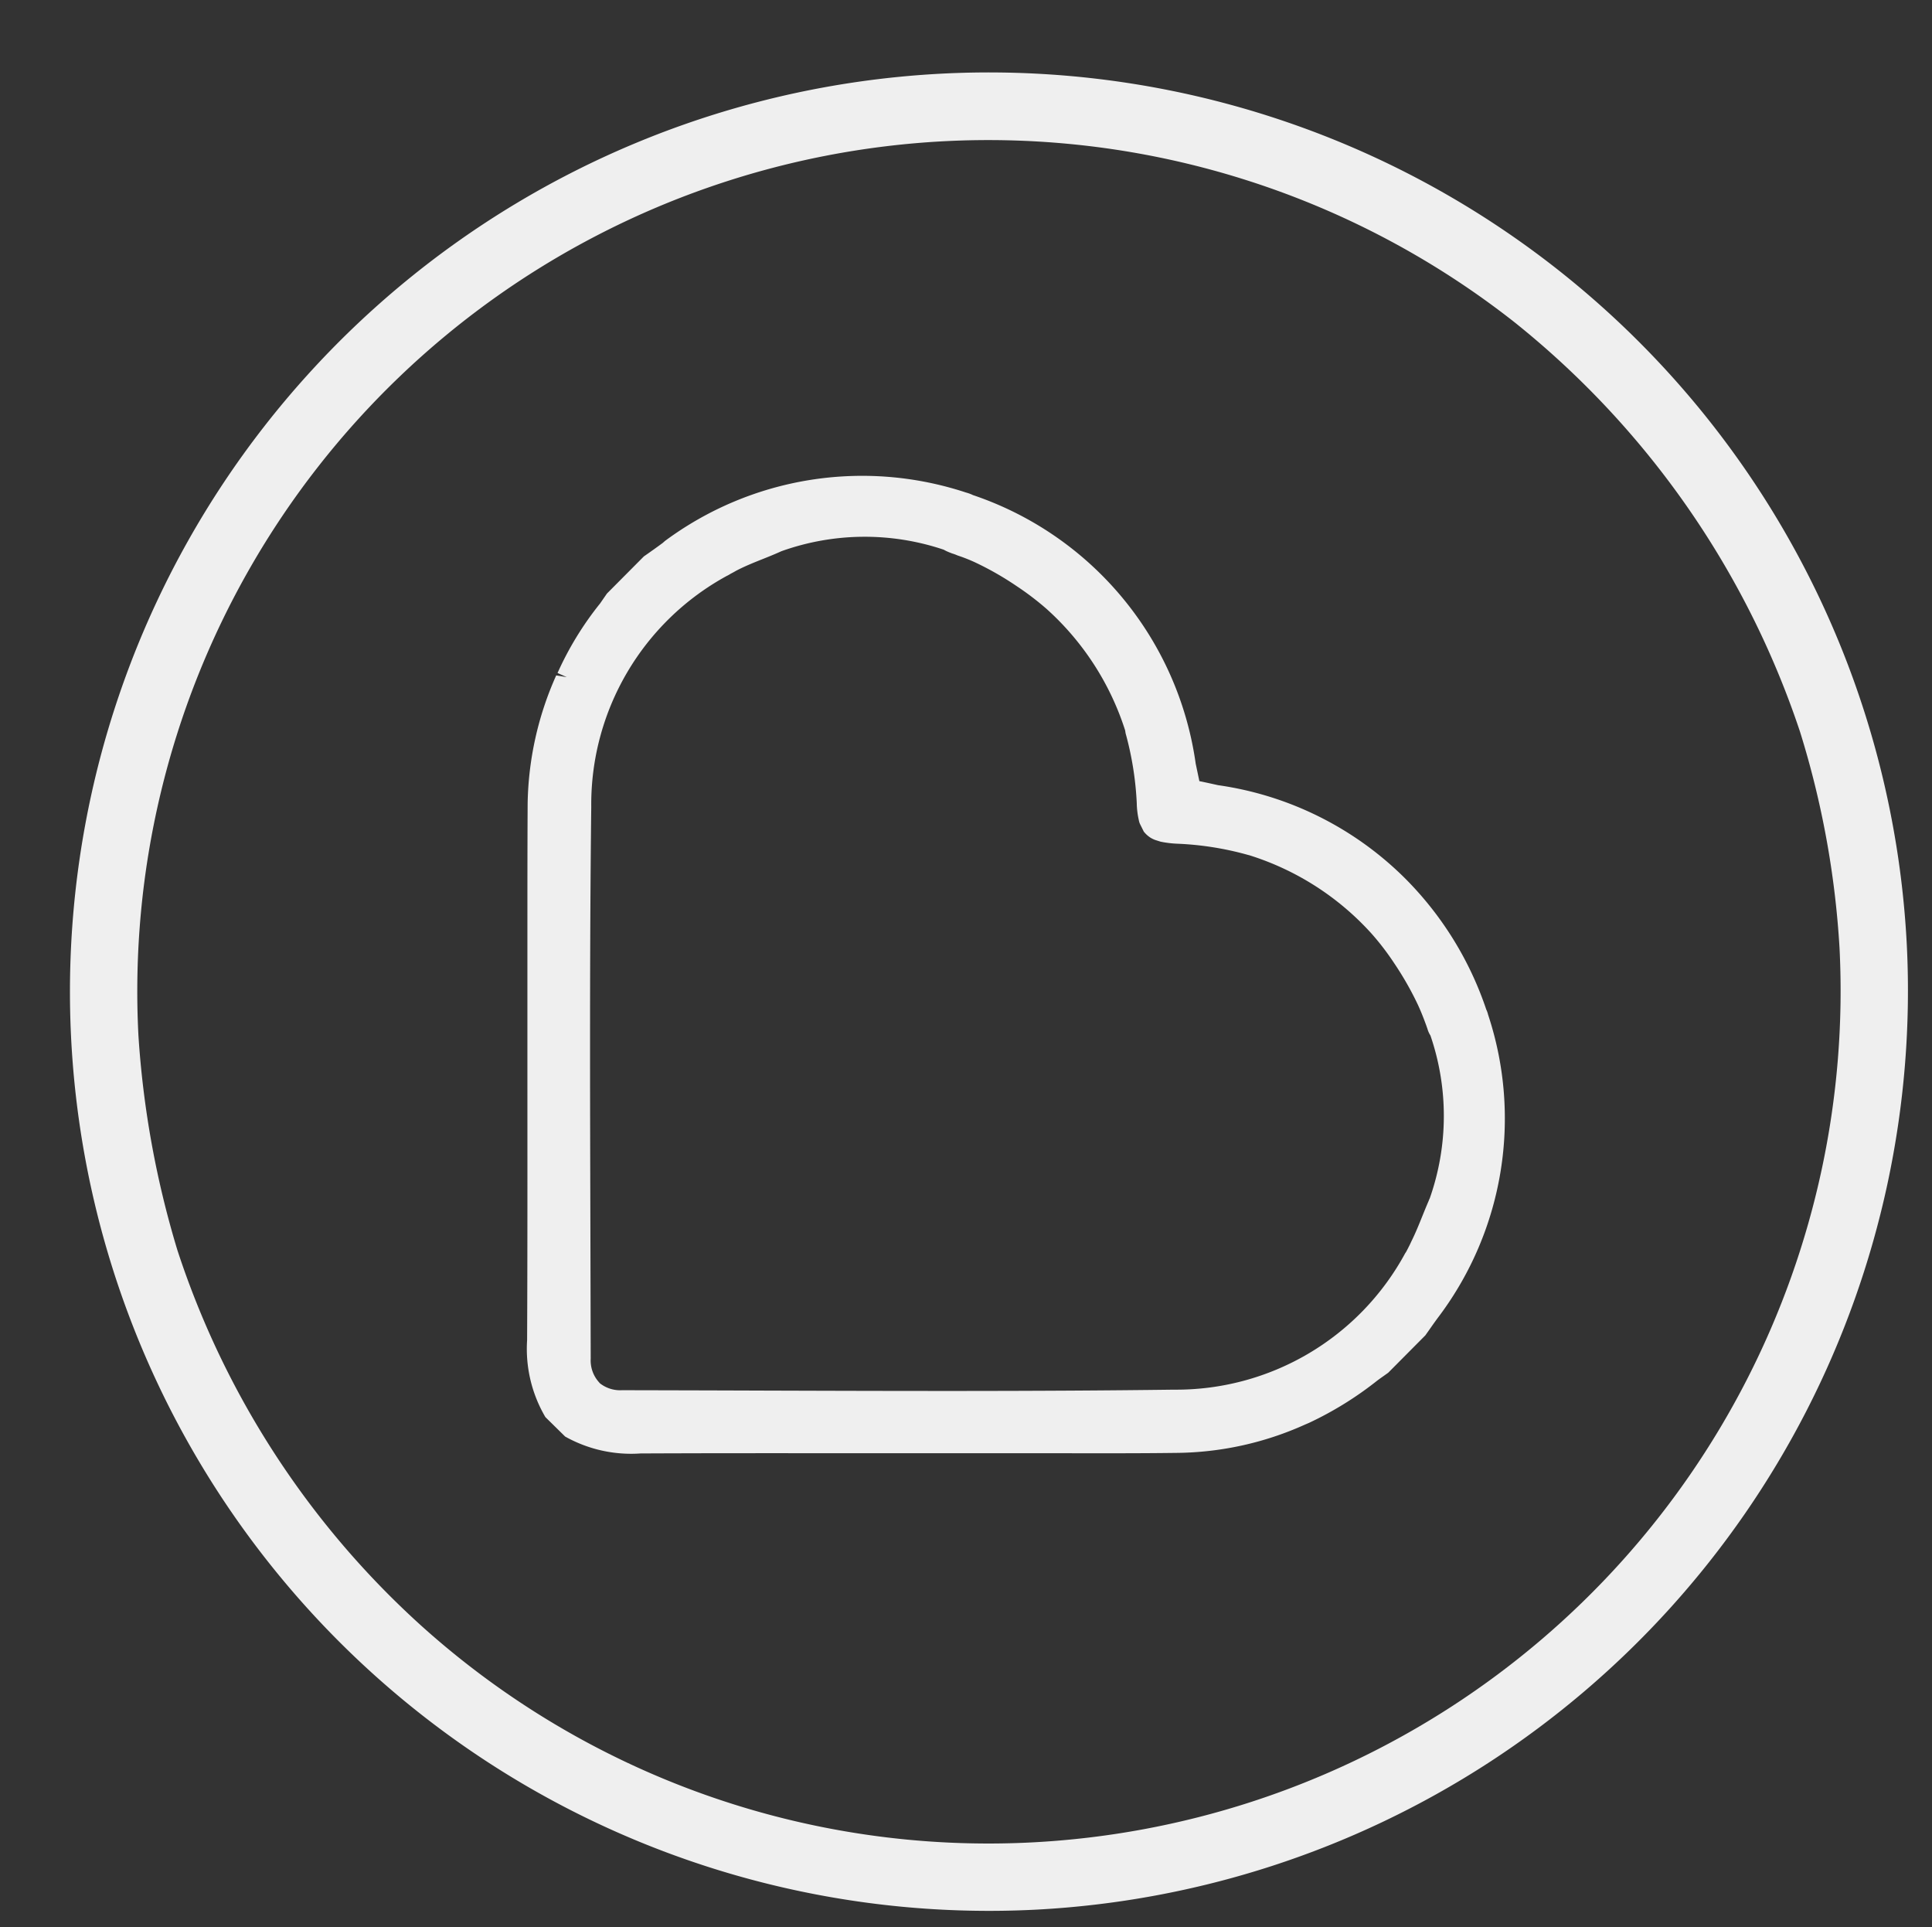 <?xml version="1.0" encoding="UTF-8" standalone="no"?><svg xmlns="http://www.w3.org/2000/svg" xmlns:xlink="http://www.w3.org/1999/xlink" fill="#efefef" height="71.6" preserveAspectRatio="xMidYMid meet" version="1" viewBox="-2.6 -2.7 71.8 71.6" width="71.8" zoomAndPan="magnify"><rect x="-2.6" y="-2.7" width="71.8" height="71.6" fill="#333333" stroke="none"/><g data-name="30" id="change1_1"><path d="M68.264,32.415a34.154,34.154,0,1,0-32.37,35.84A34.191,34.191,0,0,0,68.264,32.415Zm-32.5,33.34a31.492,31.492,0,0,1-22.73-8.07,32.376,32.376,0,0,1-9.04-13.93,35.225,35.225,0,0,1-1.45-7.99,31.629,31.629,0,0,1,51.13-26.5,32.726,32.726,0,0,1,10.62,15.22,33.555,33.555,0,0,1,1.47,8.05A31.68,31.68,0,0,1,35.764,65.755ZM52.692,34.96a.9.9,0,0,0-.057-.15,12.553,12.553,0,0,0-3-4.856,12.3,12.3,0,0,0-6.971-3.481c-.2-.045-.391-.086-.591-.129l-.1-.02-.137-.652a12.345,12.345,0,0,0-8.282-9.978l-.021-.011A1.532,1.532,0,0,0,33.3,15.6a12.31,12.31,0,0,0-11.188,1.8l-.084.074h0c-.212.157-.428.311-.7.5l-1.372,1.38-.256.37a11.847,11.847,0,0,0-1.58,2.582l.343.153-.392-.064a12.1,12.1,0,0,0-1.062,4.761C17,28.812,17,30.464,17,32.117l0,5.025c0,3.318.005,6.637-.011,9.957a5,5,0,0,0,.68,2.855l.734.722a5.012,5.012,0,0,0,2.8.628c2.539-.012,5.078-.01,7.617-.008q2.88,0,5.761,0l1.883,0c1.558,0,3.116.008,4.673-.013A11.869,11.869,0,0,0,45.9,50.231l.145-.062a12.869,12.869,0,0,0,2.536-1.57c.114-.086.239-.171.411-.295l1.38-1.389.148-.21c.12-.171.241-.343.377-.523a12.257,12.257,0,0,0,1.807-11.177Zm-2.157,6.864a.7.7,0,0,0-.04.094c-.082.188-.159.378-.236.569-.125.31-.251.622-.4.922l-.066.141c-.045.089-.09.178-.135.262l-.036.053a9.679,9.679,0,0,1-8.594,5.069c-5.114.066-10.311.05-15.336.034q-2.583-.009-5.176-.014a1.216,1.216,0,0,1-.823-.258l-.04-.047a1.206,1.206,0,0,1-.3-.87l-.012-4.828c-.014-5.134-.029-10.442.032-15.668A9.669,9.669,0,0,1,24.407,18.7a1.031,1.031,0,0,0,.136-.076c.071-.037.145-.076.215-.118l.053-.027c.313-.16.646-.292.979-.425.2-.08.4-.16.651-.274a9.205,9.205,0,0,1,6.033-.055,1.517,1.517,0,0,0,.211.1l.1.039a1.635,1.635,0,0,1,.2.074,6.048,6.048,0,0,1,.684.272,11.358,11.358,0,0,1,1.52.872,10.507,10.507,0,0,1,1.1.838,10.262,10.262,0,0,1,2.926,4.521l.015.1a11.83,11.83,0,0,1,.416,2.6,3.1,3.1,0,0,0,.074.62.661.661,0,0,0,.042.146l.145.291a1.029,1.029,0,0,0,.242.222,1.007,1.007,0,0,0,.183.09l.2.063a3.9,3.9,0,0,0,.627.076,11.452,11.452,0,0,1,2.624.417l.042.01a10.241,10.241,0,0,1,4.559,2.927,9.8,9.8,0,0,1,.839,1.1,11.738,11.738,0,0,1,.861,1.509c.107.23.2.46.288.7l.039.106c.015.045.031.09.034.095a.925.925,0,0,0,.115.262A9.215,9.215,0,0,1,50.535,41.824Z"/></g></svg>